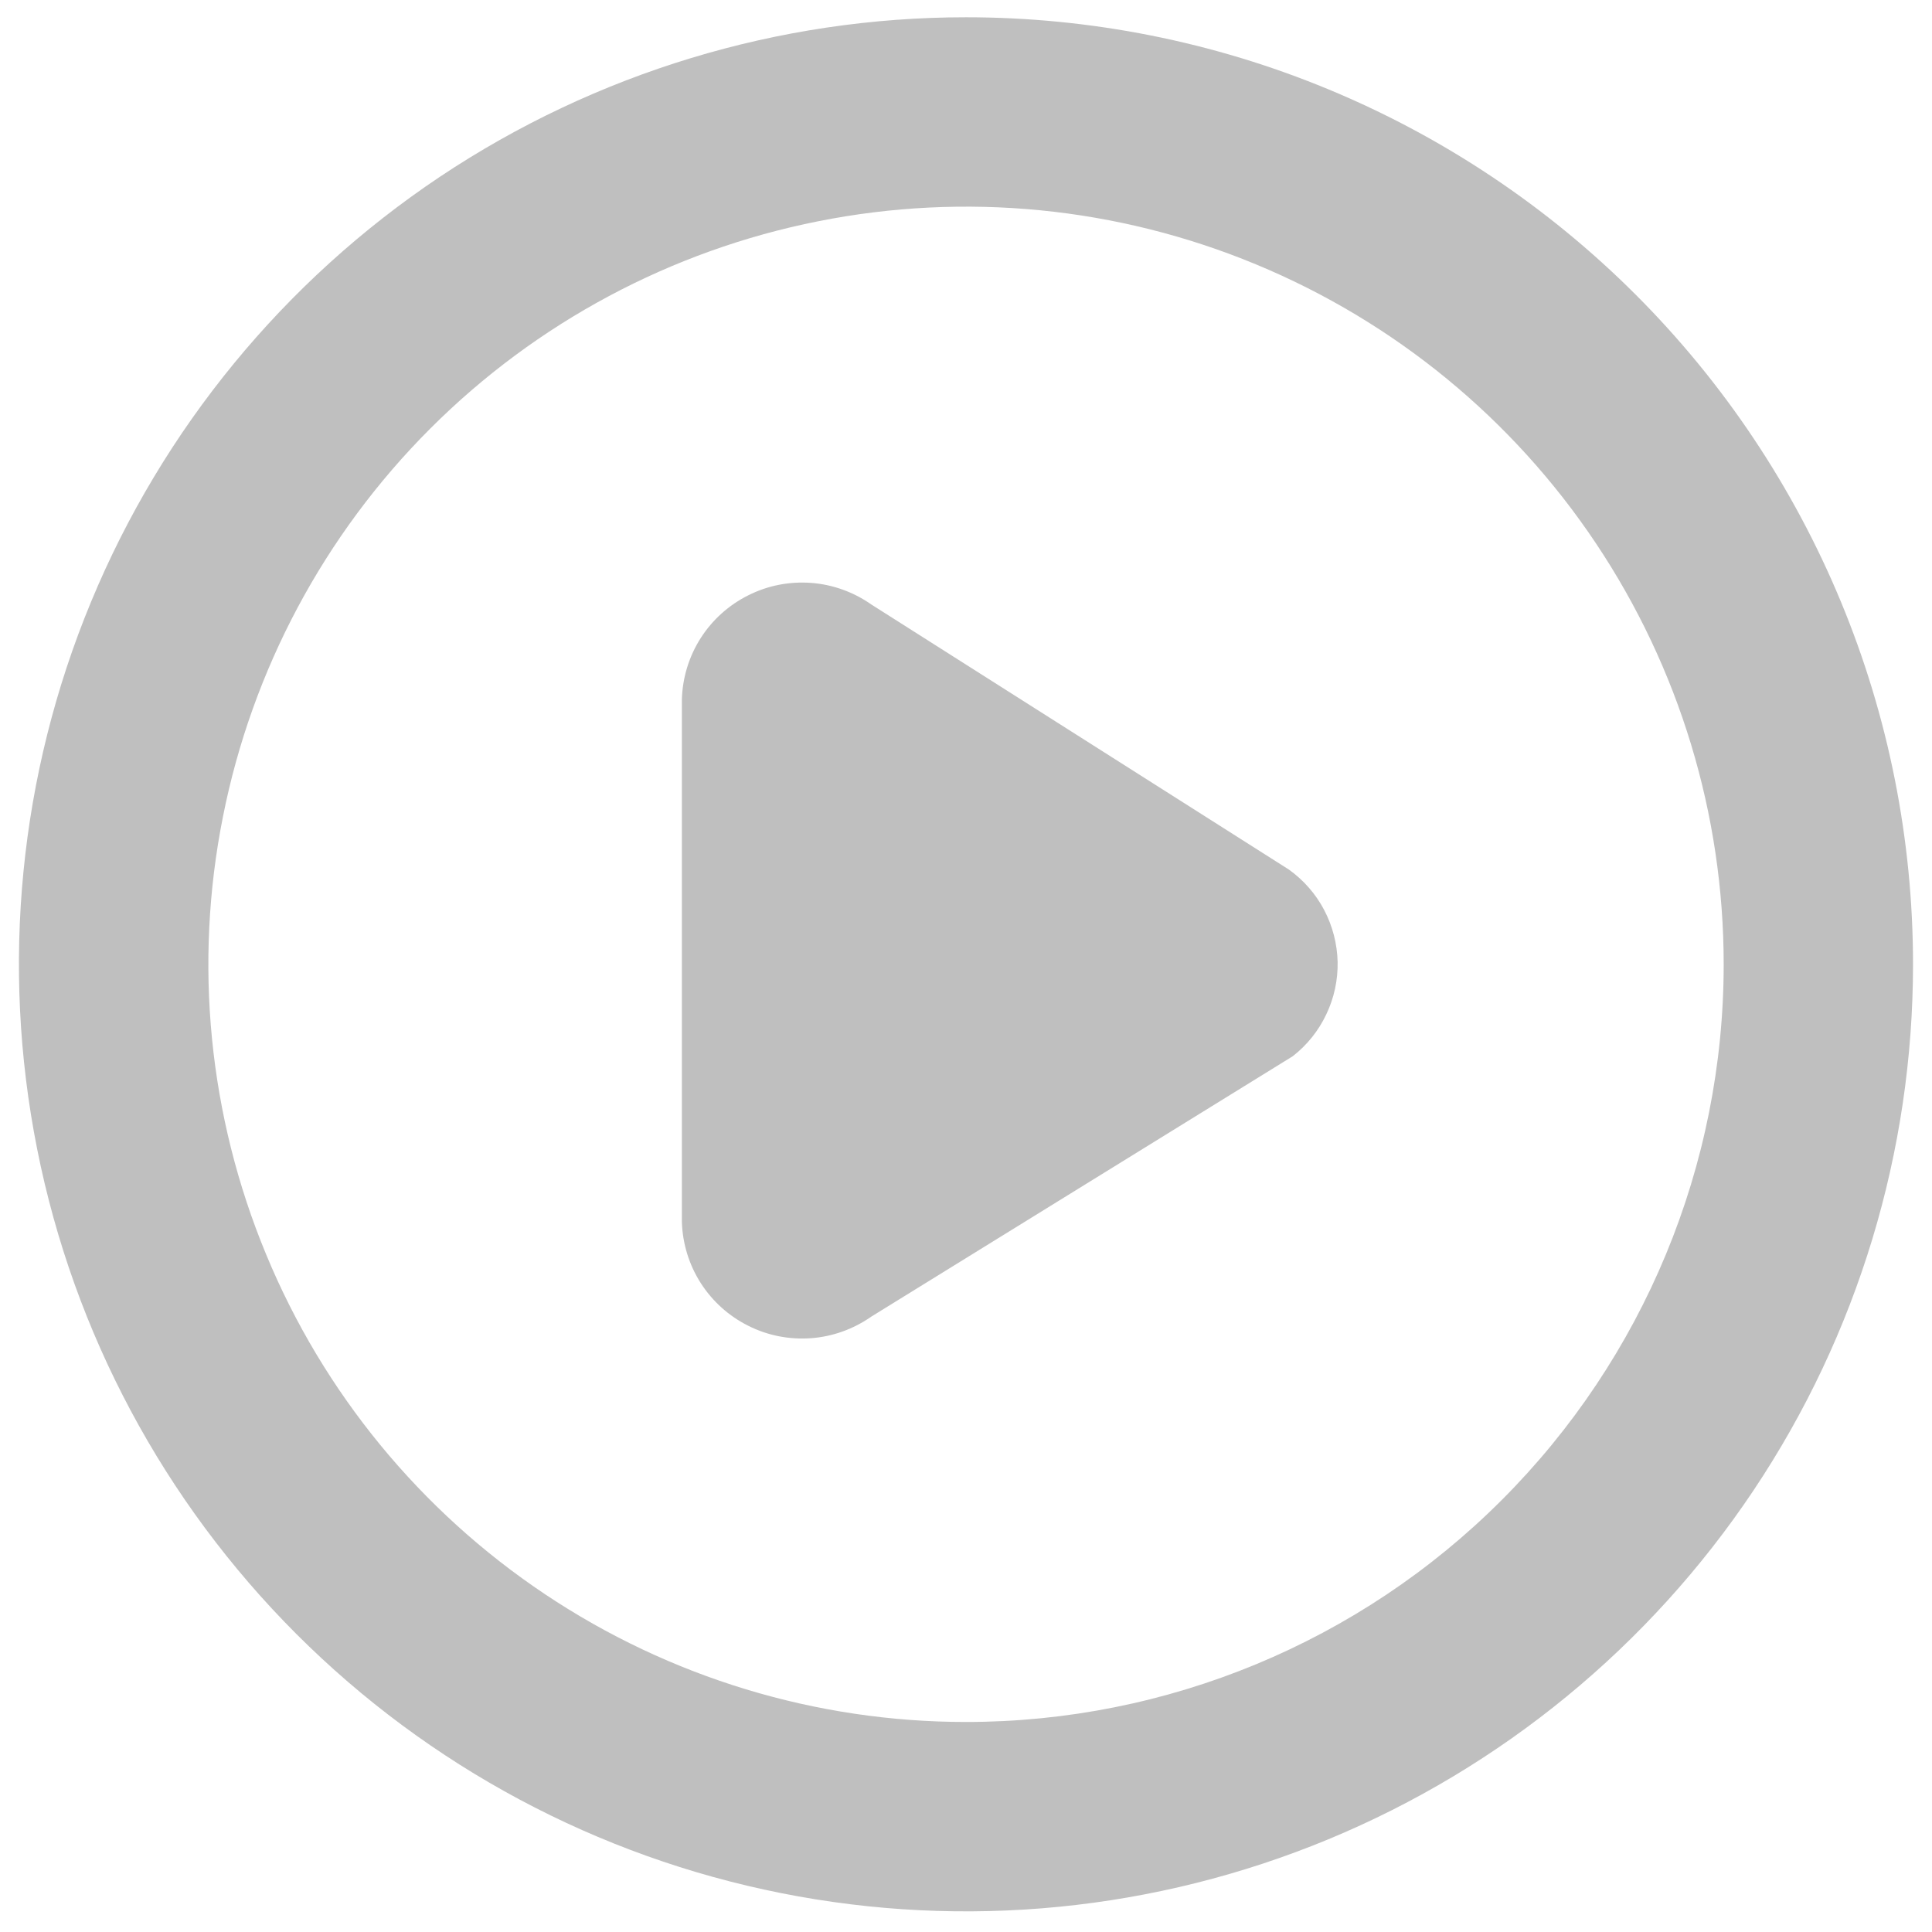 <svg width="17" height="17" viewBox="0 0 17 17" fill="none" xmlns="http://www.w3.org/2000/svg">
<path d="M11.342 7.652L7.667 5.319C7.51 5.209 7.327 5.143 7.137 5.129C6.946 5.115 6.755 5.152 6.585 5.238C6.414 5.323 6.269 5.453 6.166 5.614C6.063 5.775 6.006 5.961 6 6.152V10.752C6.006 10.943 6.063 11.129 6.166 11.29C6.269 11.451 6.414 11.581 6.585 11.666C6.755 11.752 6.946 11.789 7.137 11.775C7.327 11.761 7.51 11.695 7.667 11.585L11.375 9.294C11.501 9.196 11.602 9.07 11.67 8.926C11.739 8.782 11.773 8.624 11.77 8.464C11.766 8.305 11.726 8.149 11.652 8.008C11.578 7.866 11.471 7.745 11.342 7.652V7.652ZM8.5 0.152C6.852 0.152 5.241 0.641 3.87 1.556C2.5 2.472 1.432 3.773 0.801 5.296C0.17 6.819 0.005 8.494 0.327 10.111C0.648 11.727 1.442 13.212 2.608 14.378C3.773 15.543 5.258 16.337 6.874 16.658C8.491 16.98 10.166 16.815 11.689 16.184C13.212 15.553 14.513 14.485 15.429 13.115C16.345 11.745 16.833 10.133 16.833 8.485C16.833 7.391 16.618 6.307 16.199 5.296C15.78 4.285 15.166 3.366 14.393 2.593C13.619 1.819 12.7 1.205 11.689 0.786C10.678 0.367 9.594 0.152 8.5 0.152V0.152ZM8.5 15.152C7.182 15.152 5.893 14.761 4.796 14.028C3.7 13.296 2.845 12.255 2.341 11.036C1.836 9.818 1.704 8.478 1.962 7.185C2.219 5.891 2.854 4.703 3.786 3.771C4.718 2.839 5.906 2.204 7.199 1.947C8.493 1.689 9.833 1.821 11.051 2.326C12.27 2.831 13.311 3.685 14.043 4.781C14.776 5.878 15.167 7.167 15.167 8.485C15.167 10.253 14.464 11.949 13.214 13.199C11.964 14.45 10.268 15.152 8.5 15.152V15.152Z" fill="#BFBFBF"/>
</svg>
